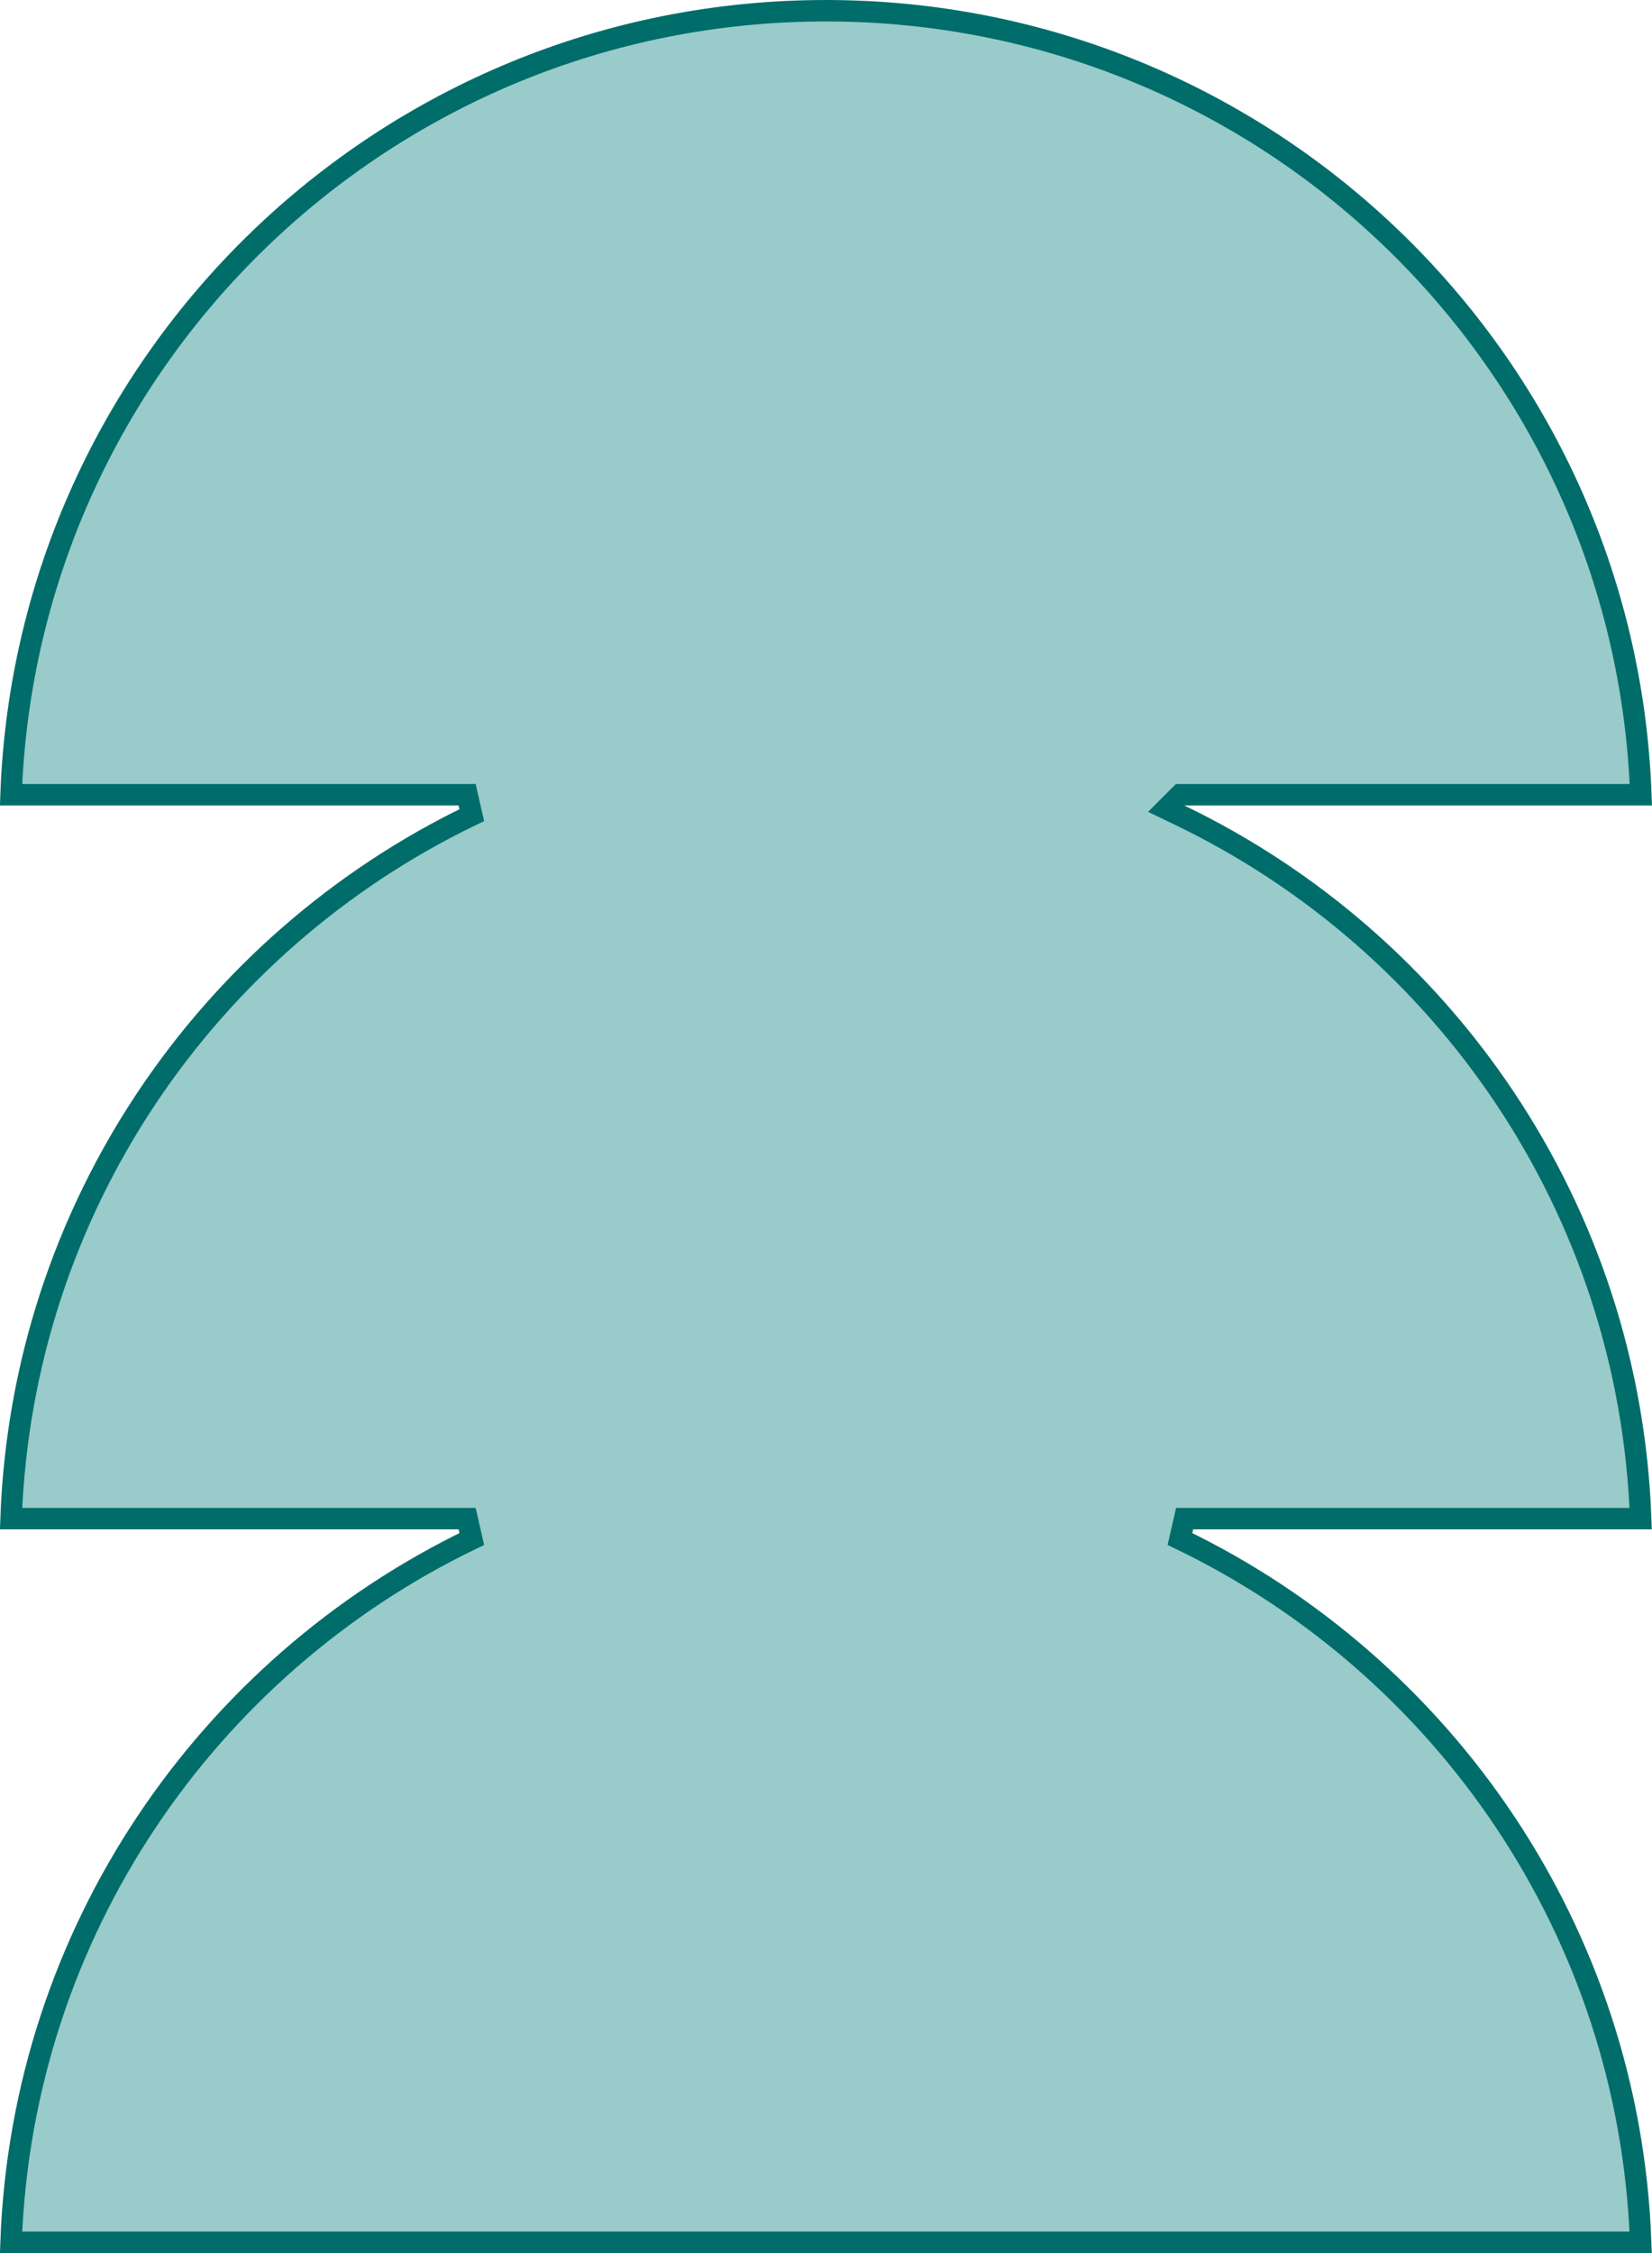 <svg width="77" height="105" viewBox="0 0 77 105" fill="none" xmlns="http://www.w3.org/2000/svg">
<path d="M55.223 37.037H55.017L54.87 37.183L54.862 37.191L54.363 37.69L54.998 37.996C67.331 43.938 75.948 56.327 76.472 70.773H55.215L54.998 71.723C67.331 77.666 75.948 90.054 76.472 104.5L0.515 104.5C1.039 90.046 9.656 77.666 21.989 71.723L21.772 70.773H0.515C1.039 56.319 9.656 43.931 21.989 37.988L21.772 37.037H0.515C1.25 16.739 17.96 0.5 38.493 0.5C59.028 0.5 75.745 16.739 76.48 37.037L55.223 37.037Z" fill="#99CBCA" stroke="#006D6A"/>
</svg>
